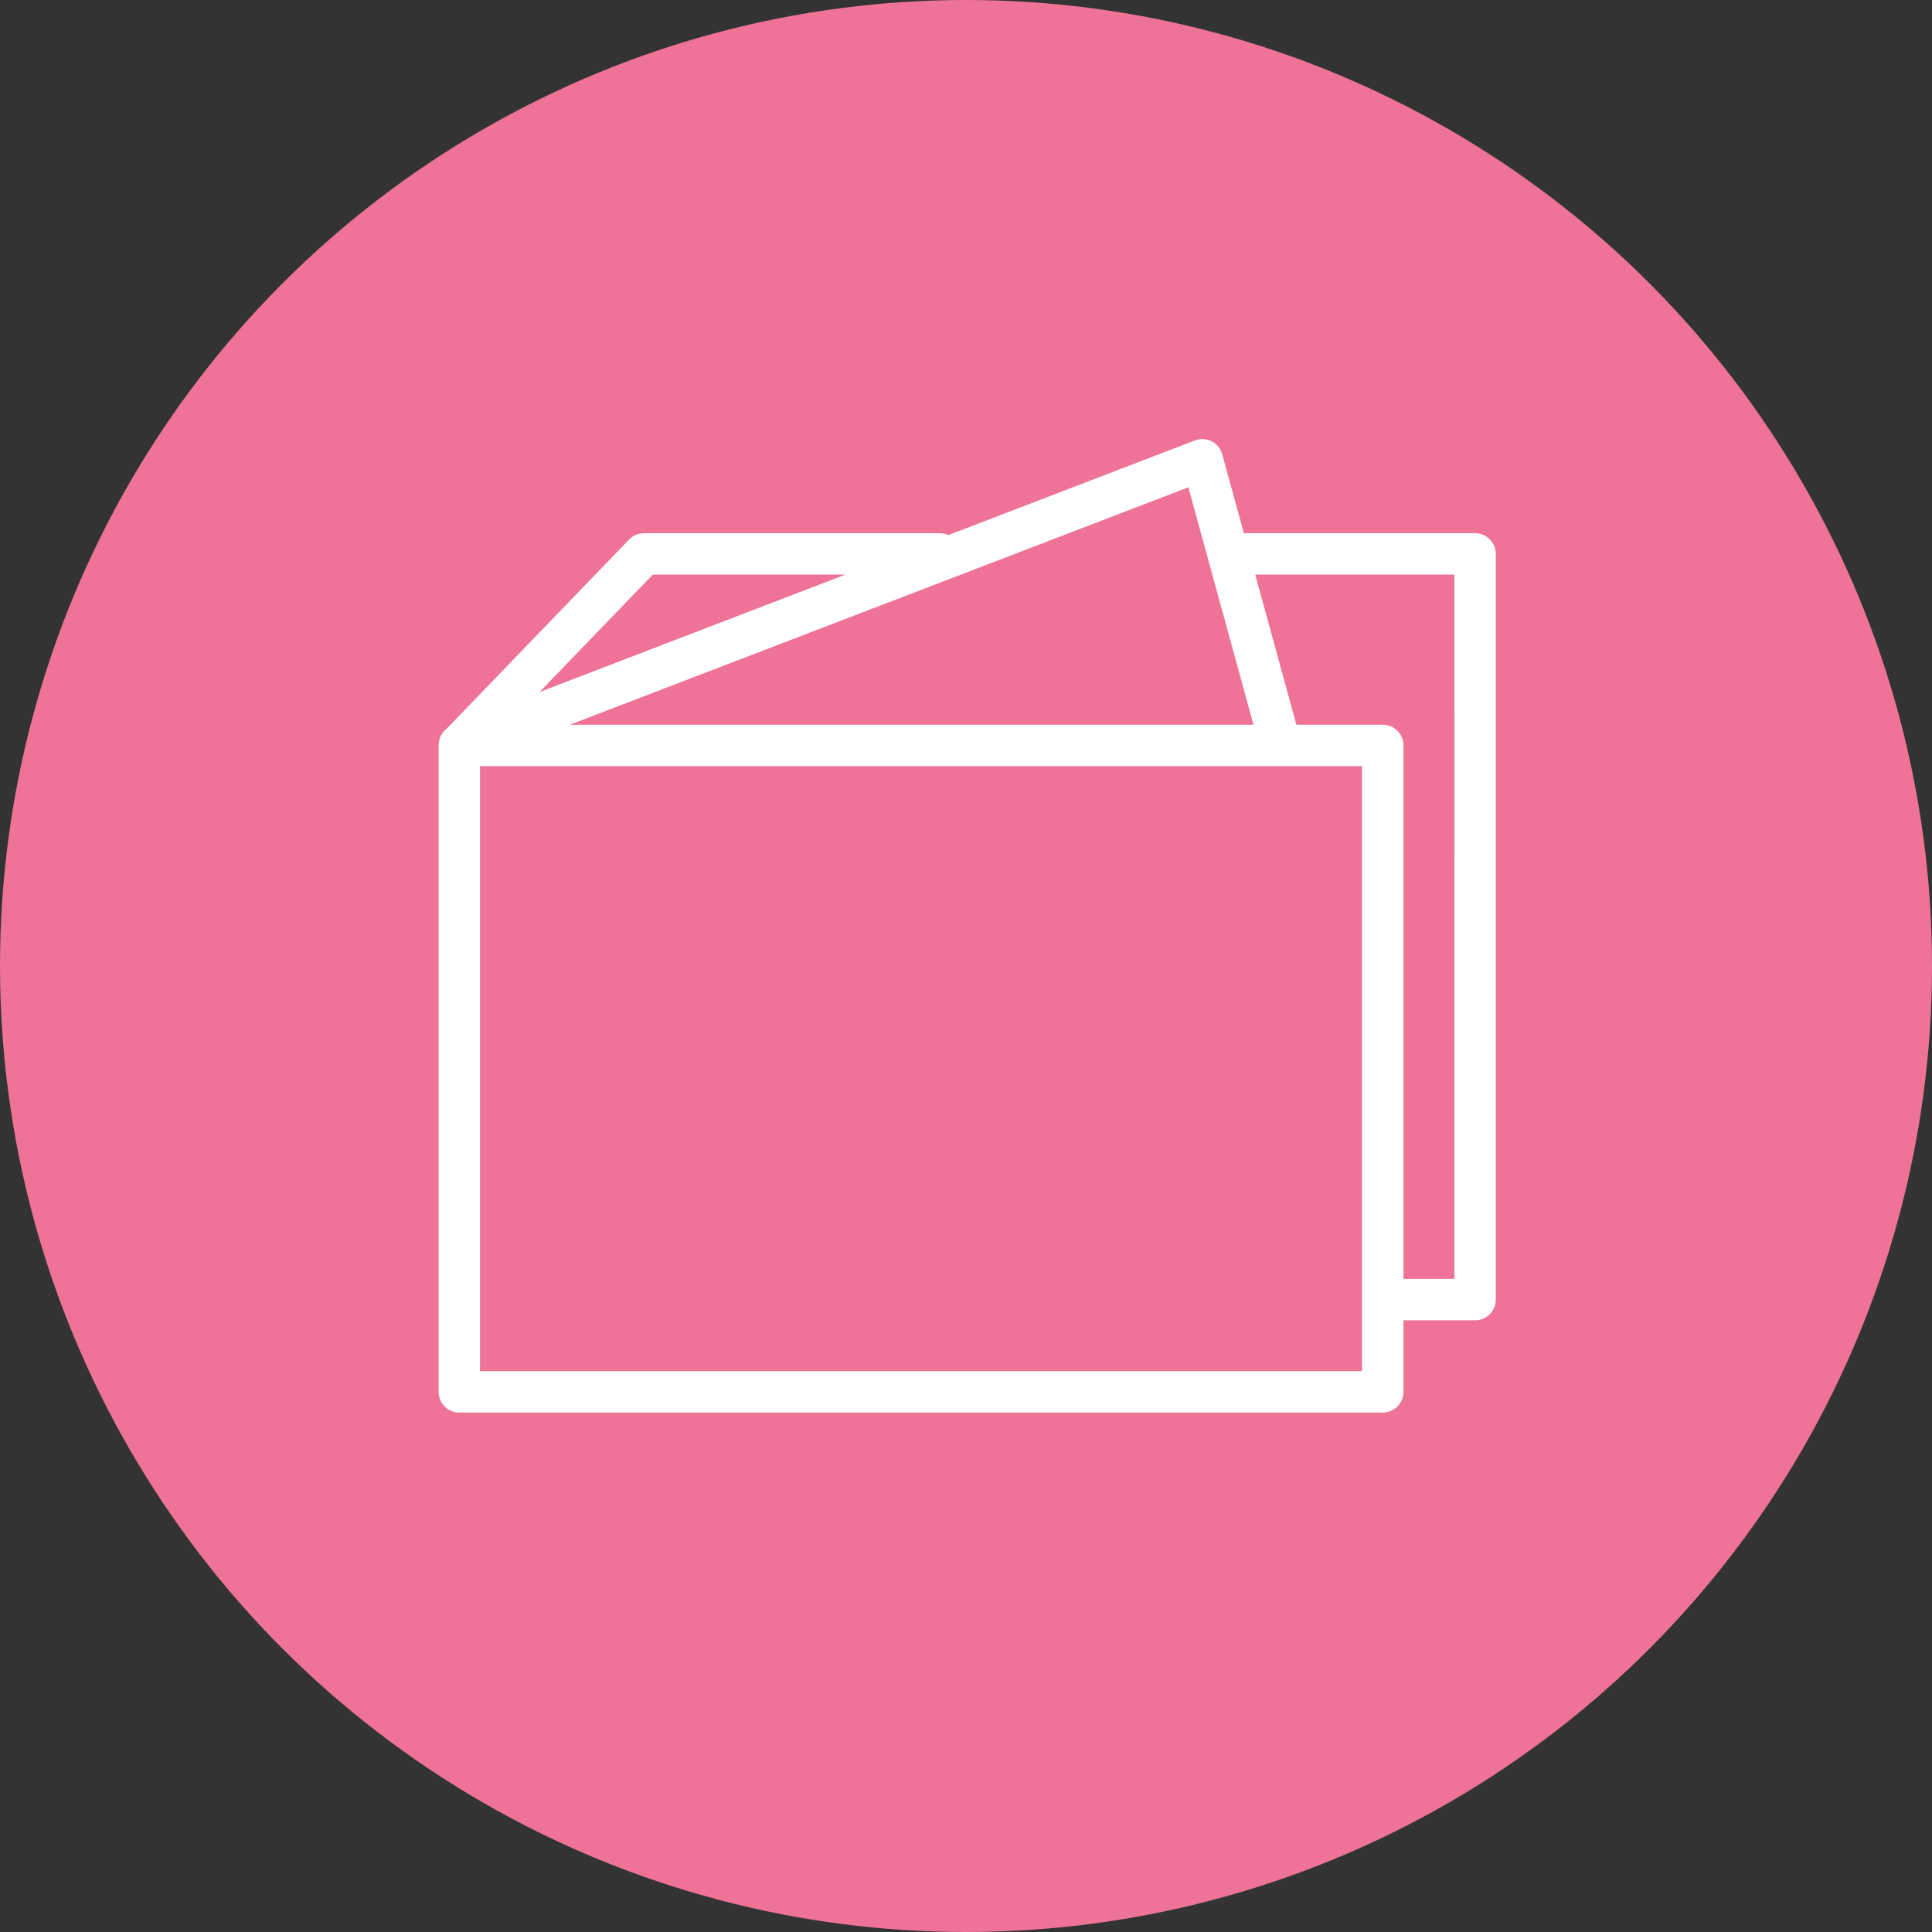 <?xml version="1.0" encoding="UTF-8"?> <svg xmlns="http://www.w3.org/2000/svg" width="140" height="140" viewBox="0 0 140 140" fill="none"><rect x="0" y="0" width="140" height="140" fill="#333333" stroke="none"/><circle cx="70" cy="70" r="70" fill="#EE7397"></circle><path fill-rule="evenodd" clip-rule="evenodd" d="M106.892 38.638H90.136L88.569 32.922C88.514 32.72 88.417 32.532 88.284 32.369C88.152 32.207 87.987 32.074 87.8 31.98C87.613 31.885 87.408 31.831 87.199 31.82C86.99 31.809 86.781 31.843 86.585 31.918L68.733 38.77C68.541 38.683 68.333 38.638 68.122 38.638H46.666C46.259 38.638 45.869 38.804 45.586 39.097L32.364 52.809C32.08 53.031 31.886 53.347 31.818 53.701C31.81 53.737 31.808 53.775 31.803 53.812C31.798 53.86 31.79 53.906 31.789 53.955C31.788 53.974 31.783 53.993 31.783 54.012V100.86C31.783 101.258 31.941 101.639 32.222 101.921C32.504 102.202 32.885 102.36 33.283 102.36H100.2C100.598 102.36 100.98 102.202 101.261 101.921C101.542 101.639 101.7 101.258 101.7 100.86V95.672H106.891C107.289 95.672 107.671 95.514 107.952 95.233C108.233 94.951 108.391 94.57 108.391 94.172V40.138C108.391 39.941 108.353 39.746 108.278 39.564C108.202 39.382 108.092 39.216 107.953 39.077C107.814 38.938 107.648 38.827 107.466 38.752C107.284 38.677 107.089 38.638 106.892 38.638ZM90.832 52.517H41.292L86.114 35.311L90.832 52.517ZM47.303 41.638H61.262L39.101 50.145L47.303 41.638ZM98.7 99.36H34.783V55.517H98.7V99.36ZM105.392 92.672H101.7V54.017C101.7 53.619 101.542 53.238 101.261 52.956C100.98 52.675 100.598 52.517 100.2 52.517H93.941L90.958 41.638H105.391L105.392 92.672Z" fill="white"></path></svg> 